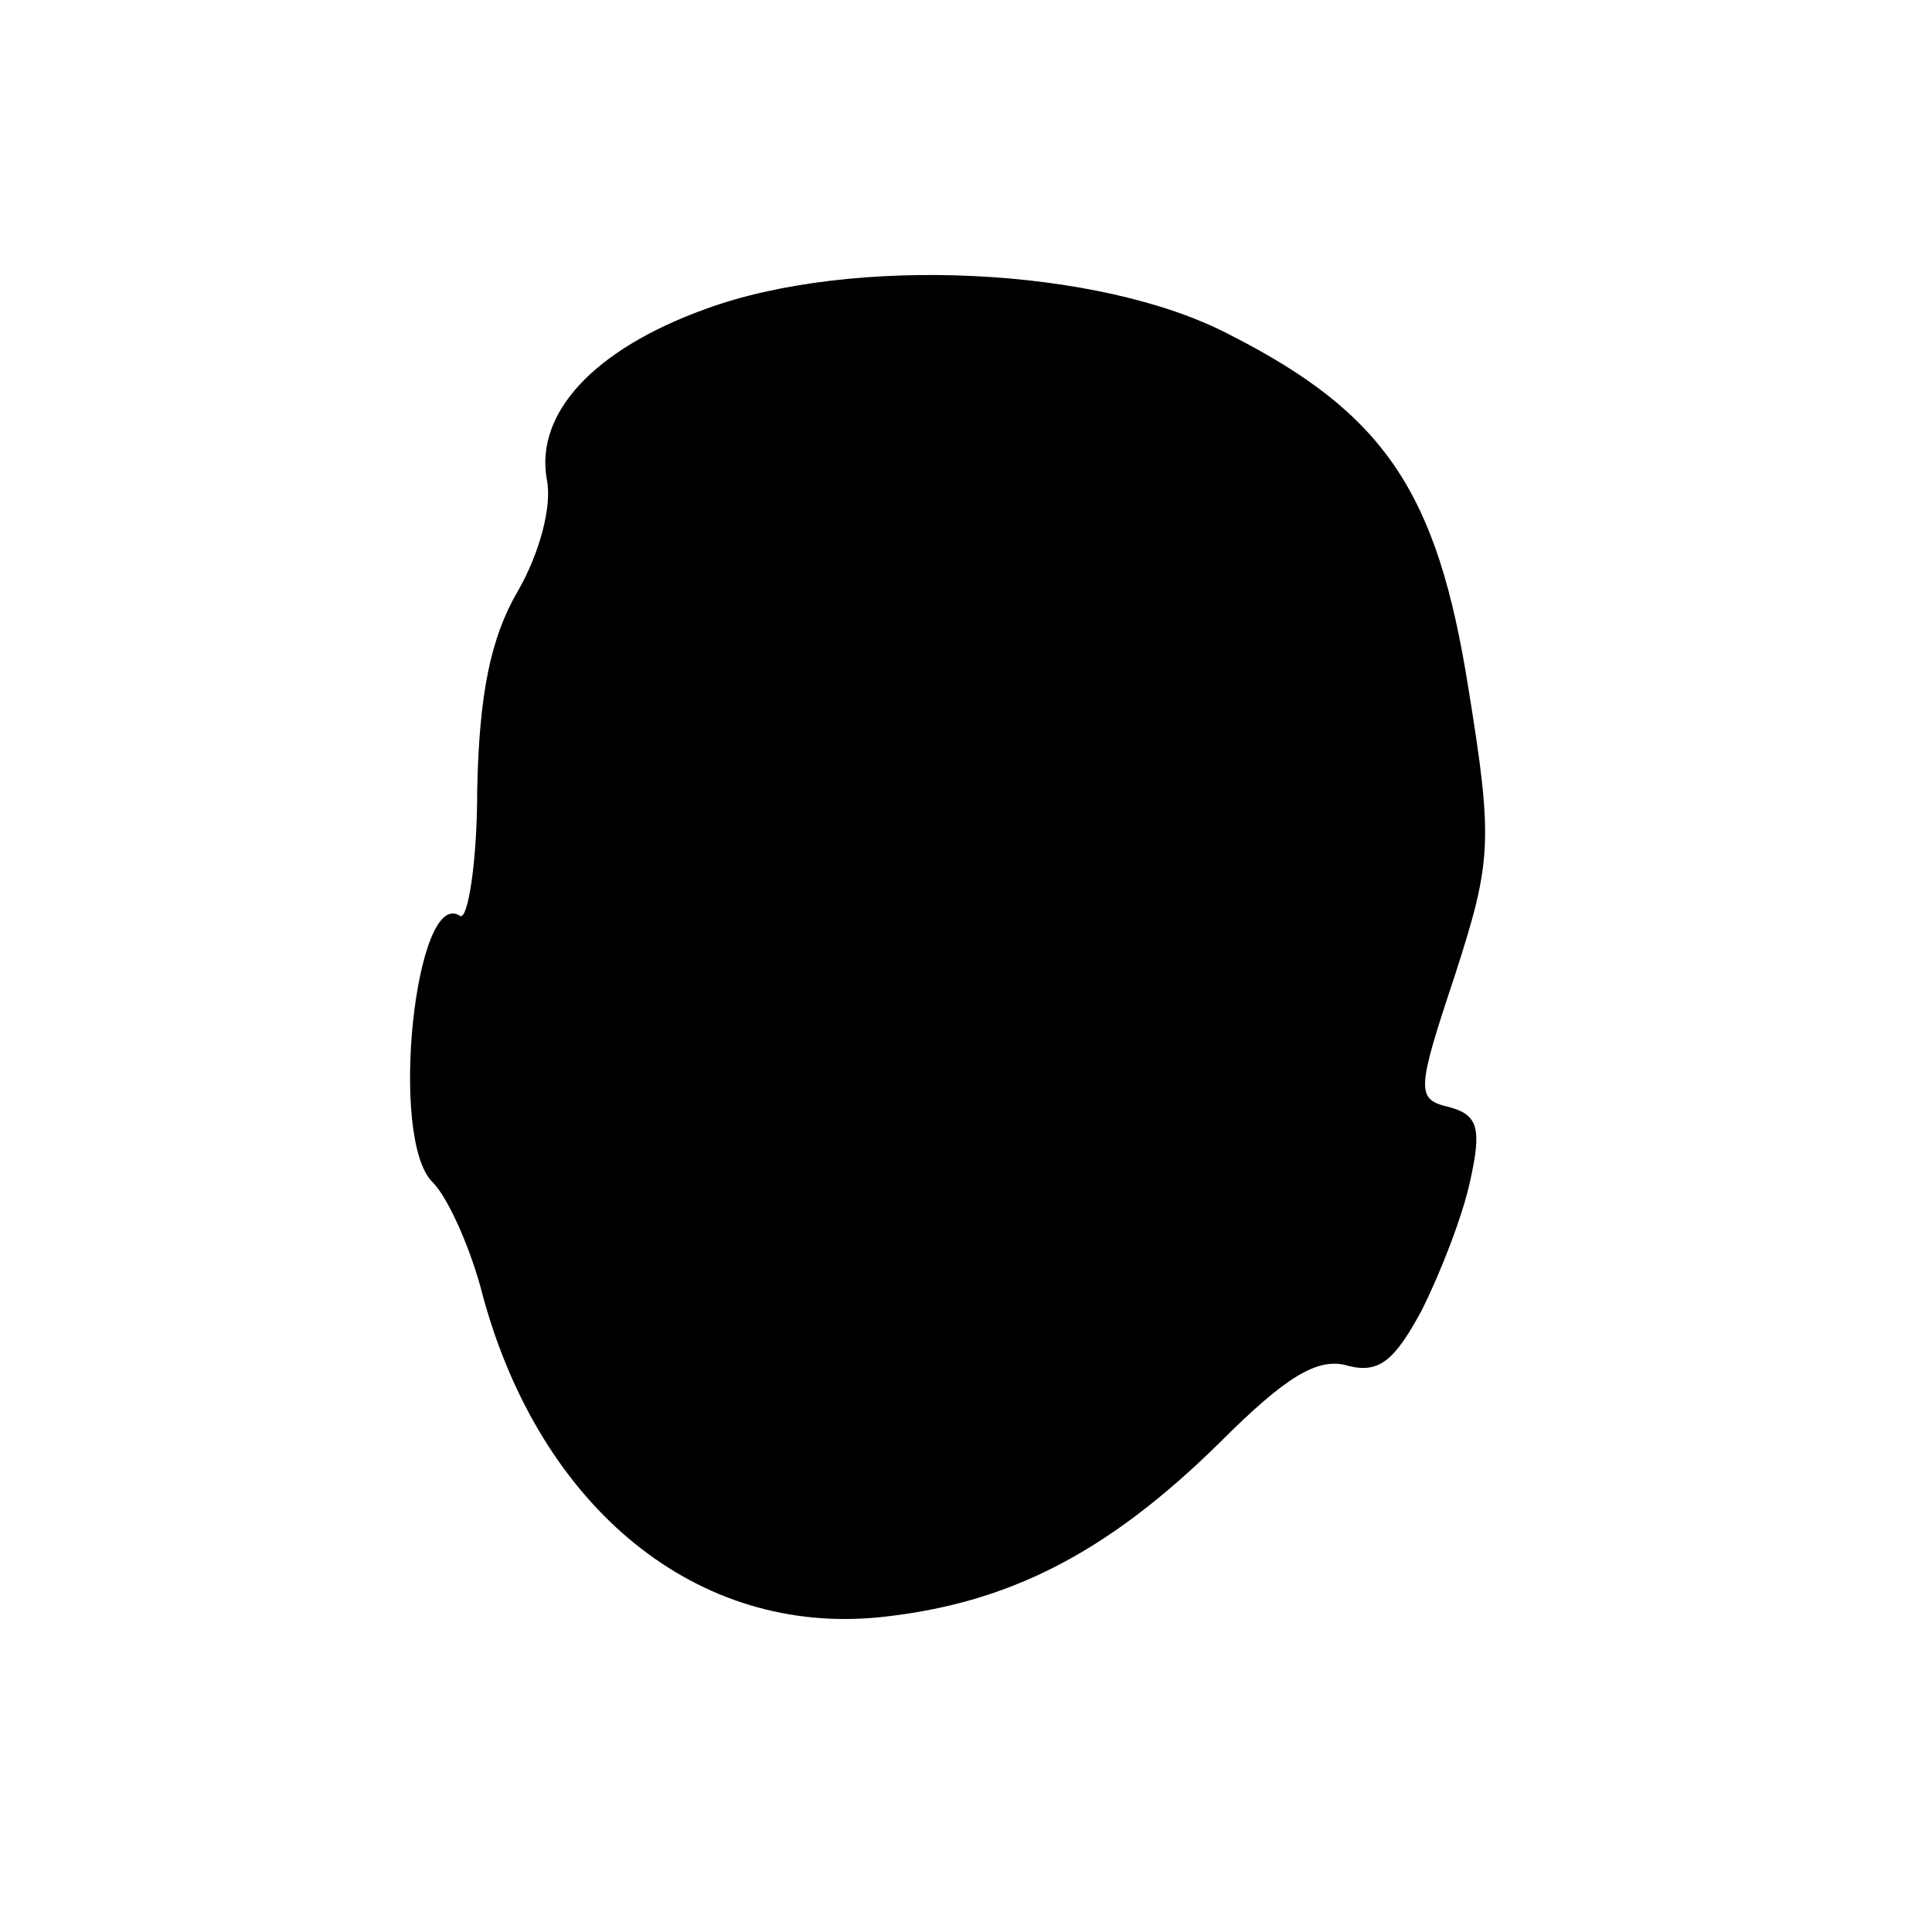 <?xml version="1.0" standalone="no"?>
<!DOCTYPE svg PUBLIC "-//W3C//DTD SVG 20010904//EN"
 "http://www.w3.org/TR/2001/REC-SVG-20010904/DTD/svg10.dtd">
<svg version="1.0" xmlns="http://www.w3.org/2000/svg"
 width="100pt" height="100pt" viewBox="0 0 100 100"
 preserveAspectRatio="xMidYMid meet">
<g transform="translate(0,100) scale(0.1,-0.1)"
fill="#000000" stroke="none">
<path d="M365 840 c-58 -21 -88 -54 -82 -88 3 -14 -4 -39 -15 -58 -14 -24 -20
-53 -21 -103 0 -38 -5 -68 -9 -65 -23 15 -37 -116 -14 -138 8 -8 20 -35 26
-59 30 -110 111 -176 206 -166 66 7 117 33 175 90 34 34 51 45 67 40 16 -4 24
3 38 29 9 18 21 48 25 67 6 27 4 34 -11 38 -17 4 -17 8 3 68 19 59 20 69 7
149 -16 101 -43 142 -124 183 -67 35 -195 41 -271 13z"/>
</g>
</svg>
